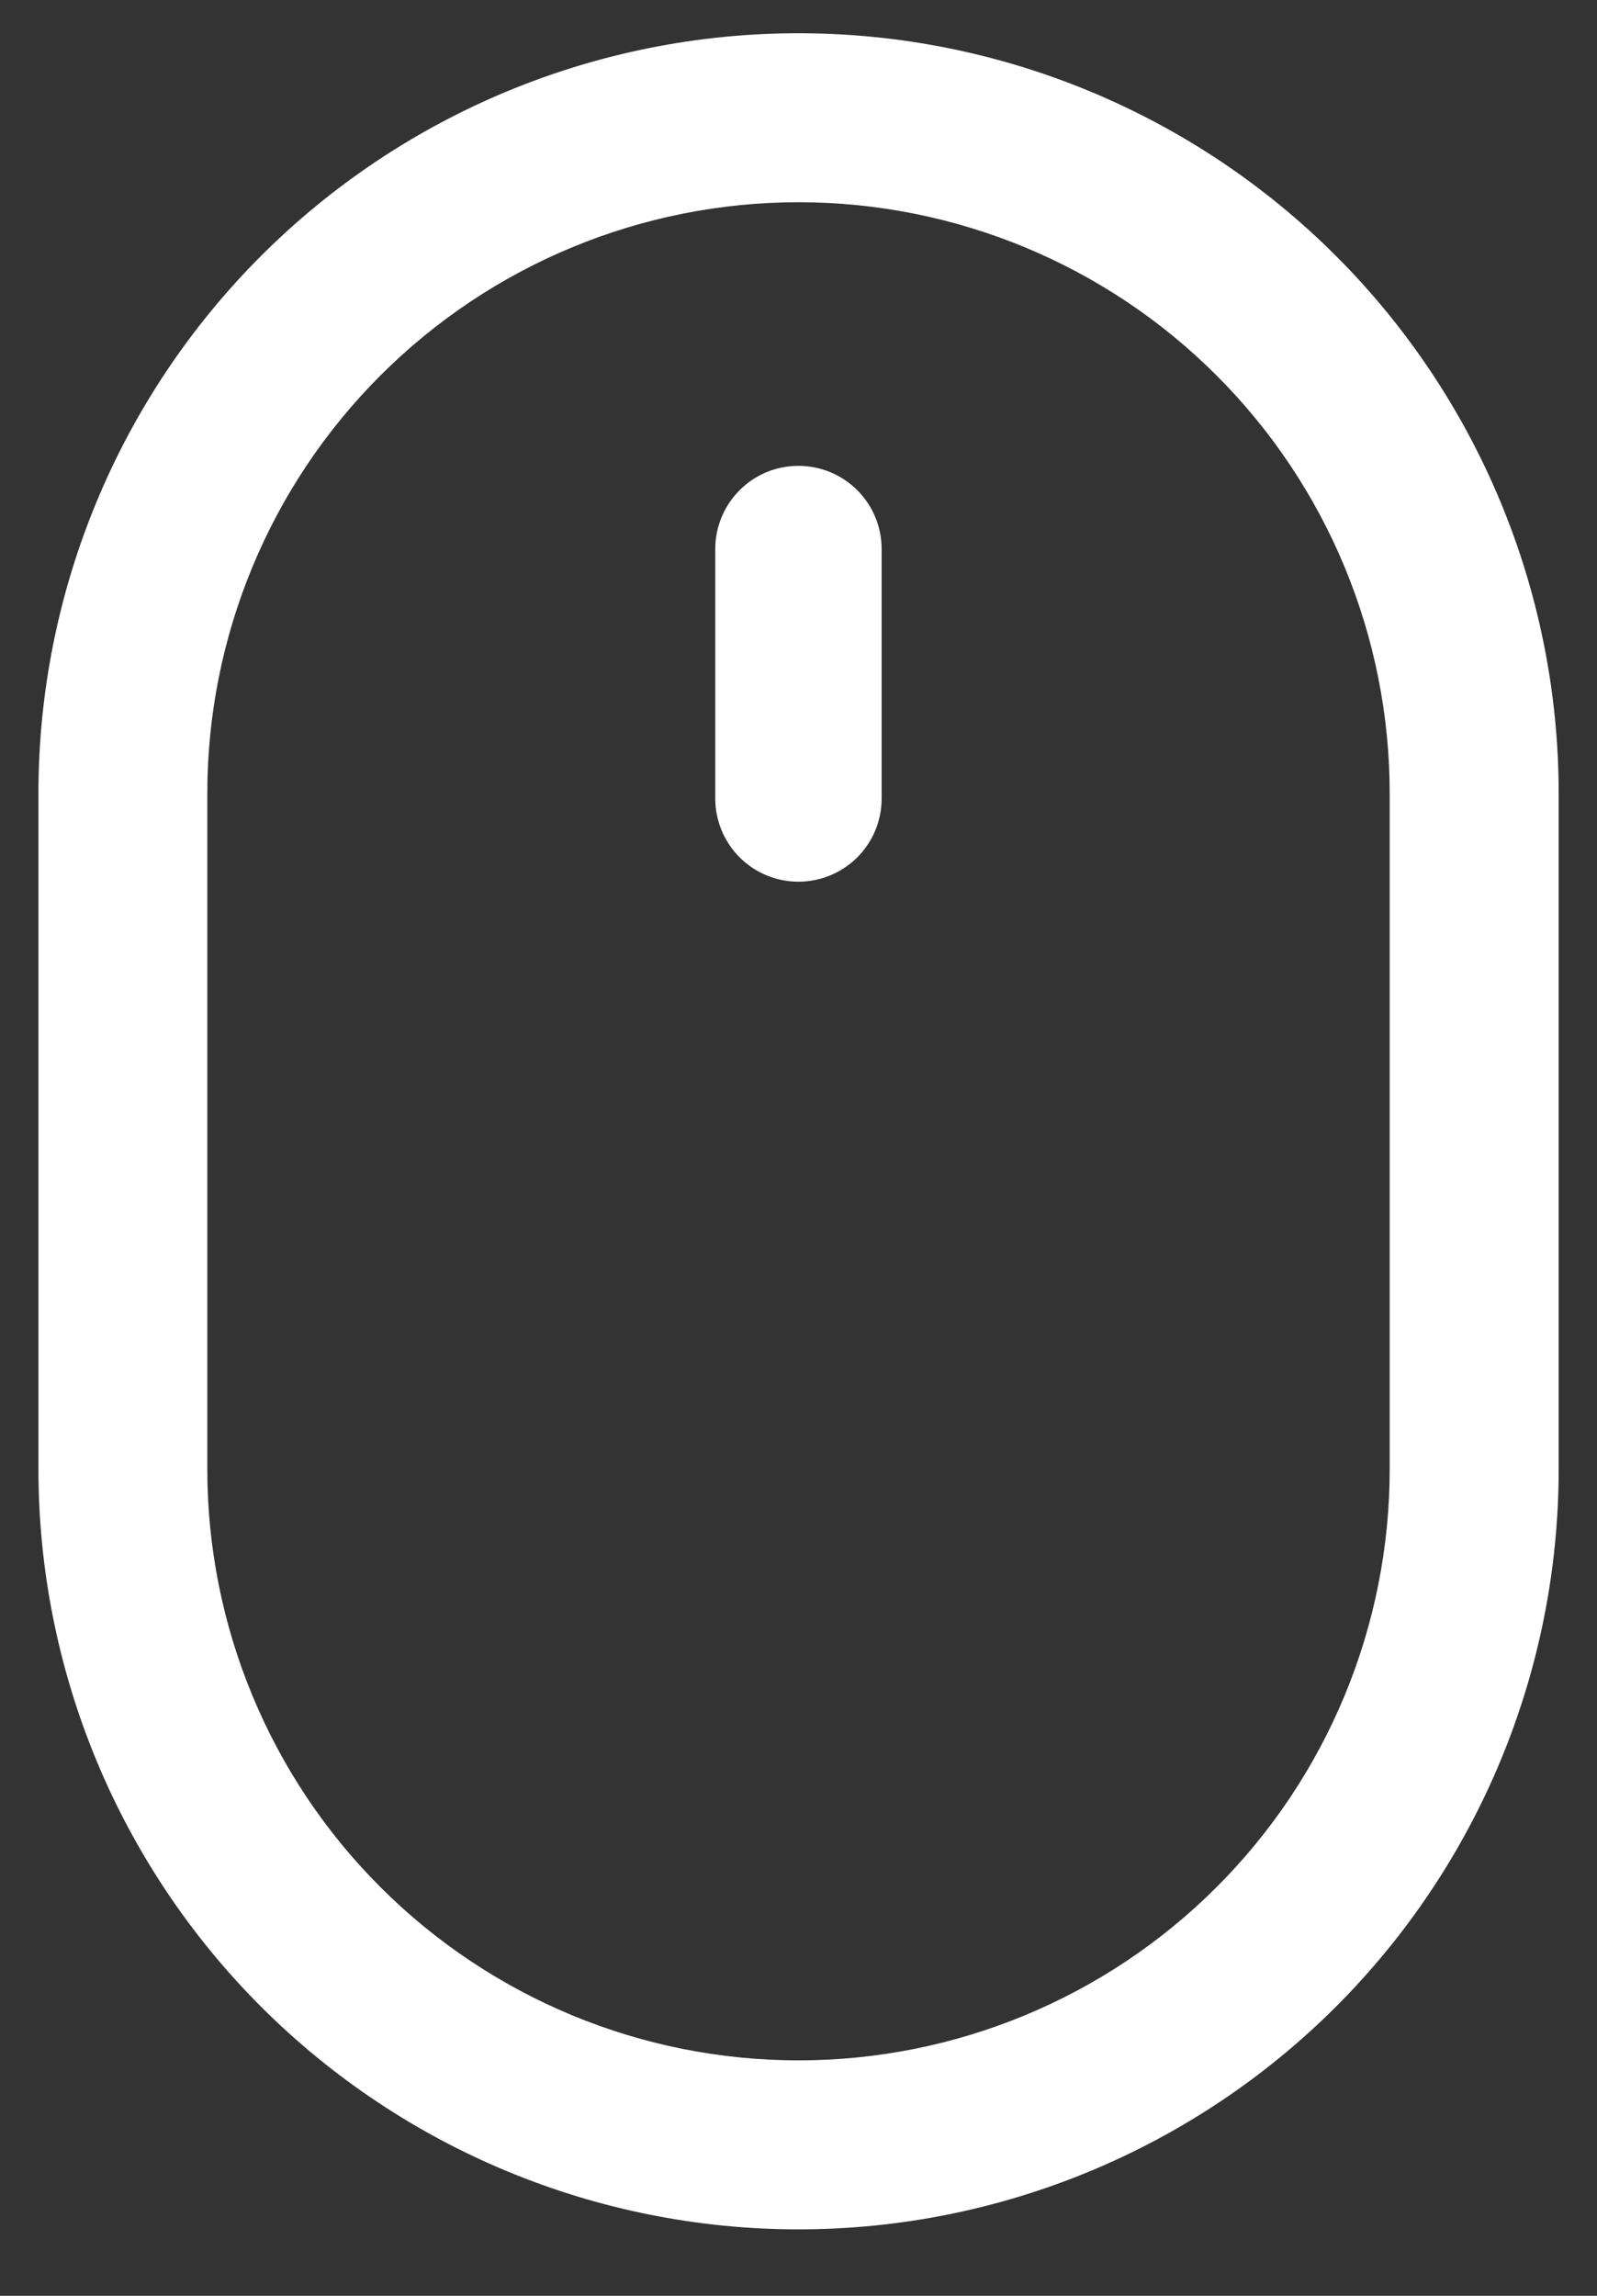 <svg width="16" height="23" viewBox="0 0 16 23" fill="none" xmlns="http://www.w3.org/2000/svg">
<rect x="0" y="0" width="16" height="23" fill="#333333" stroke="none"/>
<g clip-path="url(#clip0_57_1861)">
<path d="M8 22.334C5.98 22.334 4.043 21.531 2.615 20.103C1.187 18.675 0.385 16.738 0.385 14.718V7.949C0.385 5.929 1.187 3.992 2.615 2.564C4.043 1.136 5.98 0.333 8 0.333C10.02 0.333 11.957 1.136 13.385 2.564C14.813 3.992 15.616 5.929 15.616 7.949V14.718C15.616 16.738 14.813 18.675 13.385 20.103C11.957 21.531 10.02 22.334 8 22.334ZM8 2.026C6.429 2.026 4.923 2.65 3.812 3.761C2.701 4.871 2.077 6.378 2.077 7.949V14.718C2.077 16.289 2.701 17.796 3.812 18.906C4.923 20.017 6.429 20.641 8 20.641C9.571 20.641 11.078 20.017 12.188 18.906C13.299 17.796 13.923 16.289 13.923 14.718V7.949C13.923 6.378 13.299 4.871 12.188 3.761C11.078 2.65 9.571 2.026 8 2.026Z" fill="white"/>
<path d="M7.999 8.833C7.778 8.833 7.566 8.745 7.41 8.589C7.254 8.433 7.166 8.221 7.166 8V5.5C7.166 5.279 7.254 5.067 7.41 4.911C7.566 4.754 7.778 4.667 7.999 4.667C8.22 4.667 8.432 4.754 8.589 4.911C8.745 5.067 8.833 5.279 8.833 5.5V8C8.833 8.221 8.745 8.433 8.589 8.589C8.432 8.745 8.22 8.833 7.999 8.833Z" fill="white"/>
</g>
<defs>
<clipPath id="clip0_57_1861">
<rect width="16" height="22.667" fill="white"/>
</clipPath>
</defs>
</svg>
